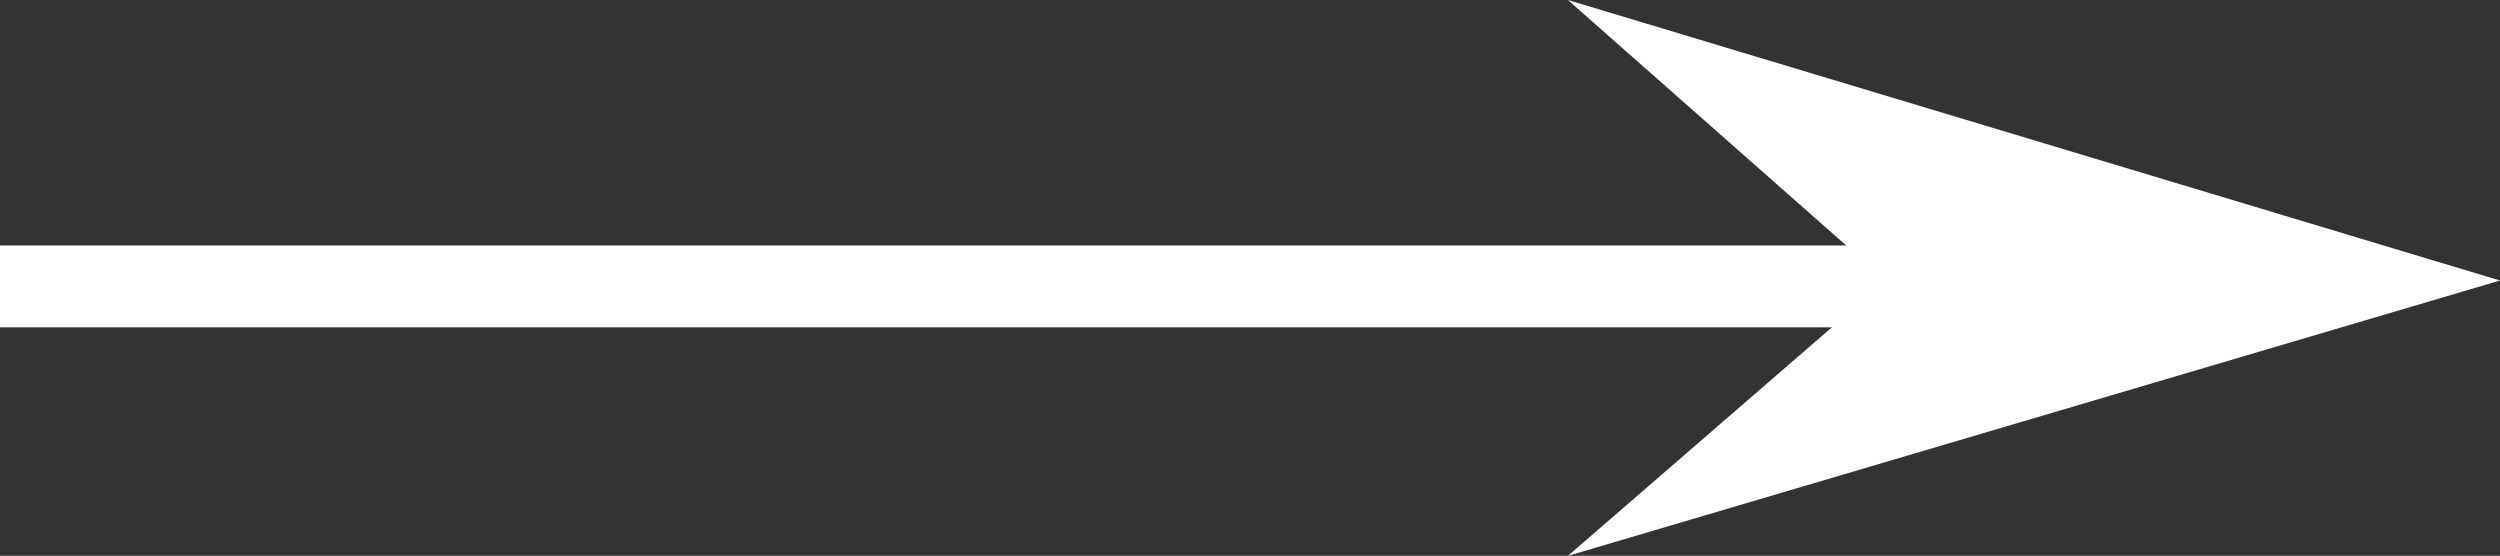 <svg xmlns="http://www.w3.org/2000/svg" width="30.551" height="6.792" viewBox="0 0 30.551 6.792">
  <rect x="0" y="0" width="30.551" height="6.792" fill="#333333" stroke="none"/>
  <g id="グループ_78" data-name="グループ 78" transform="translate(-978.5 -4462.666)">
    <line id="線_25" data-name="線 25" x2="24" transform="translate(978.5 4466.166)" fill="none" stroke="#fff" stroke-width="1"/>
    <path id="パス_28" data-name="パス 28" d="M132.877,236.833l-3.428,11.391-3.365-11.391,3.365,3.887Z" transform="translate(760.827 4595.543) rotate(-90)" fill="#fff"/>
  </g>
</svg>
